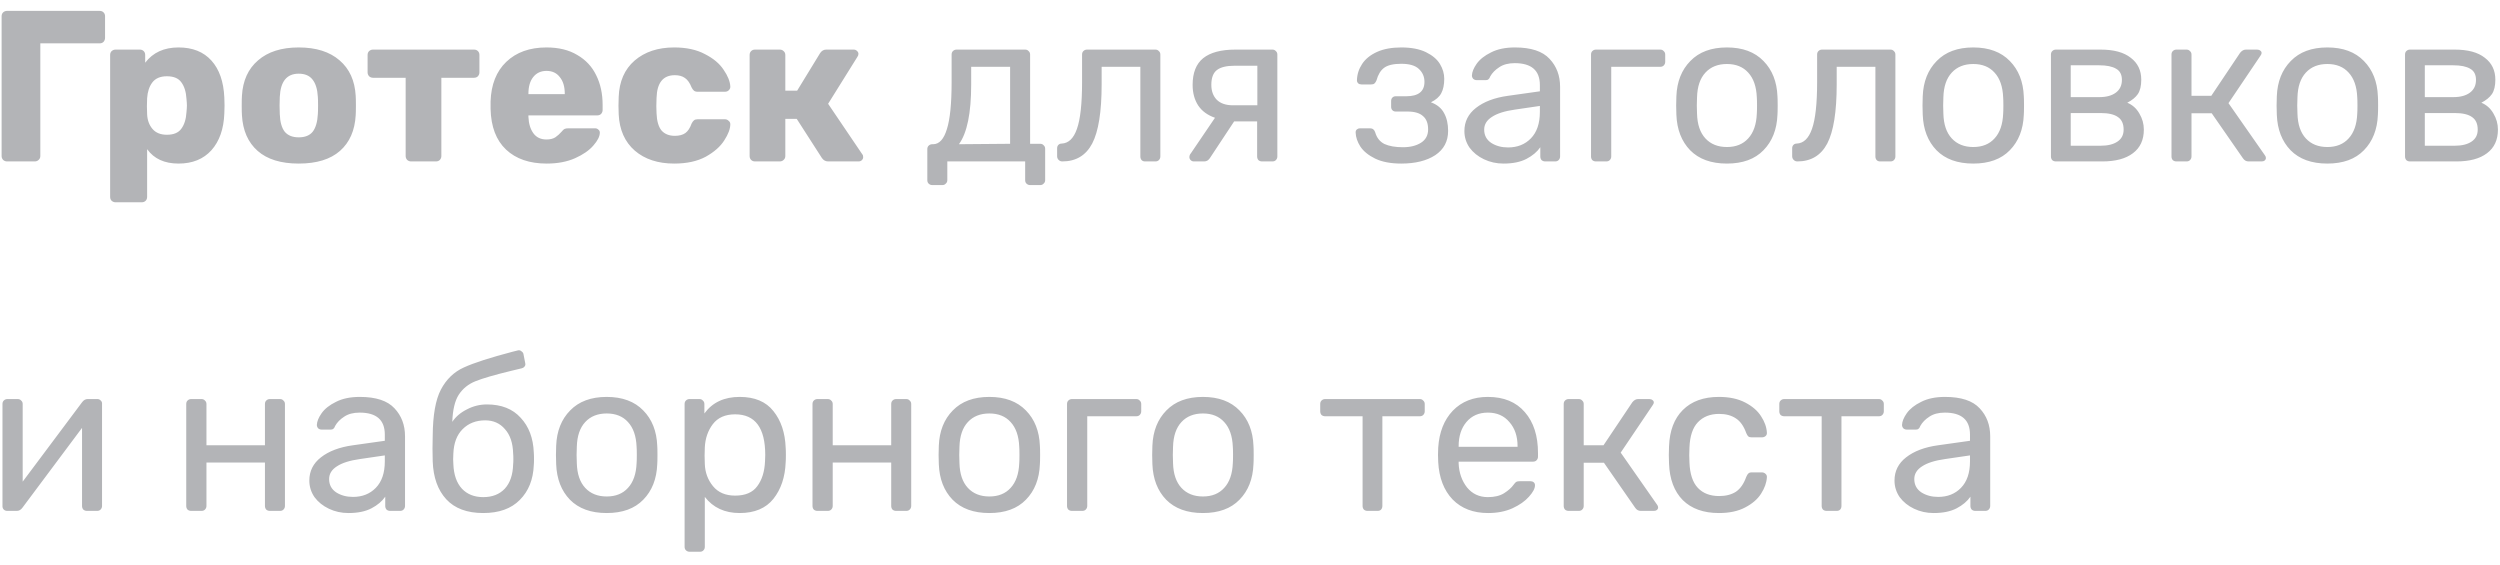 <?xml version="1.0" encoding="UTF-8"?> <svg xmlns="http://www.w3.org/2000/svg" width="186" height="42" viewBox="0 0 186 42" fill="none"> <path d="M0.52 12.01C0.413 12.01 0.317 11.972 0.232 11.898C0.157 11.812 0.12 11.716 0.12 11.61V1.21C0.12 1.092 0.157 0.996 0.232 0.922C0.317 0.847 0.413 0.81 0.52 0.81H7.416C7.533 0.81 7.629 0.847 7.704 0.922C7.779 0.996 7.816 1.092 7.816 1.21V2.81C7.816 2.927 7.779 3.028 7.704 3.114C7.629 3.188 7.533 3.226 7.416 3.226H3V11.61C3 11.727 2.957 11.823 2.872 11.898C2.797 11.972 2.701 12.01 2.584 12.01H0.52ZM8.594 15.05C8.487 15.05 8.391 15.012 8.306 14.938C8.231 14.863 8.194 14.767 8.194 14.65V4.09C8.194 3.972 8.231 3.876 8.306 3.802C8.391 3.727 8.487 3.69 8.594 3.69H10.402C10.519 3.69 10.615 3.727 10.69 3.802C10.765 3.876 10.802 3.972 10.802 4.09V4.666C11.378 3.908 12.205 3.53 13.282 3.53C14.327 3.53 15.143 3.855 15.73 4.506C16.317 5.156 16.637 6.074 16.69 7.258C16.701 7.396 16.706 7.594 16.706 7.85C16.706 8.106 16.701 8.303 16.69 8.442C16.647 9.594 16.327 10.506 15.73 11.178C15.133 11.839 14.317 12.17 13.282 12.17C12.237 12.17 11.458 11.812 10.946 11.098V14.65C10.946 14.767 10.909 14.863 10.834 14.938C10.759 15.012 10.663 15.05 10.546 15.05H8.594ZM12.418 10.026C12.919 10.026 13.277 9.876 13.49 9.578C13.714 9.279 13.842 8.868 13.874 8.346C13.895 8.132 13.906 7.967 13.906 7.85C13.906 7.732 13.895 7.567 13.874 7.354C13.842 6.831 13.714 6.42 13.49 6.122C13.277 5.823 12.919 5.674 12.418 5.674C11.927 5.674 11.565 5.828 11.33 6.138C11.106 6.436 10.978 6.826 10.946 7.306L10.93 7.898L10.946 8.506C10.967 8.943 11.101 9.306 11.346 9.594C11.591 9.882 11.949 10.026 12.418 10.026ZM22.224 12.17C20.901 12.17 19.882 11.855 19.168 11.226C18.453 10.596 18.064 9.711 18 8.57C17.989 8.431 17.984 8.191 17.984 7.85C17.984 7.508 17.989 7.268 18 7.13C18.064 5.999 18.464 5.119 19.2 4.49C19.936 3.85 20.944 3.53 22.224 3.53C23.514 3.53 24.528 3.85 25.264 4.49C26 5.119 26.4 5.999 26.464 7.13C26.474 7.268 26.48 7.508 26.48 7.85C26.48 8.191 26.474 8.431 26.464 8.57C26.4 9.711 26.01 10.596 25.296 11.226C24.581 11.855 23.557 12.17 22.224 12.17ZM22.224 10.218C22.693 10.218 23.04 10.079 23.264 9.802C23.488 9.514 23.616 9.076 23.648 8.49C23.658 8.383 23.664 8.17 23.664 7.85C23.664 7.53 23.658 7.316 23.648 7.21C23.616 6.634 23.482 6.202 23.248 5.914C23.024 5.626 22.682 5.482 22.224 5.482C21.338 5.482 20.869 6.058 20.816 7.21L20.8 7.85L20.816 8.49C20.837 9.076 20.96 9.514 21.184 9.802C21.418 10.079 21.765 10.218 22.224 10.218ZM30.581 12.01C30.474 12.01 30.378 11.972 30.293 11.898C30.218 11.812 30.181 11.716 30.181 11.61V5.786H27.749C27.642 5.786 27.546 5.748 27.461 5.674C27.386 5.588 27.349 5.492 27.349 5.386V4.09C27.349 3.972 27.386 3.876 27.461 3.802C27.546 3.727 27.642 3.69 27.749 3.69H35.269C35.386 3.69 35.482 3.727 35.557 3.802C35.632 3.876 35.669 3.972 35.669 4.09V5.386C35.669 5.492 35.632 5.588 35.557 5.674C35.482 5.748 35.386 5.786 35.269 5.786H32.837V11.61C32.837 11.716 32.8 11.812 32.725 11.898C32.65 11.972 32.554 12.01 32.437 12.01H30.581ZM40.675 12.17C39.395 12.17 38.387 11.823 37.651 11.13C36.915 10.436 36.531 9.428 36.499 8.106V7.546C36.541 6.287 36.931 5.306 37.667 4.602C38.413 3.887 39.411 3.53 40.659 3.53C41.565 3.53 42.328 3.716 42.947 4.09C43.576 4.452 44.045 4.954 44.355 5.594C44.675 6.234 44.835 6.97 44.835 7.802V8.186C44.835 8.292 44.797 8.388 44.723 8.474C44.648 8.548 44.552 8.586 44.435 8.586H39.315V8.698C39.336 9.199 39.459 9.604 39.683 9.914C39.907 10.223 40.232 10.378 40.659 10.378C40.925 10.378 41.144 10.324 41.315 10.218C41.485 10.1 41.64 9.962 41.779 9.802C41.875 9.684 41.949 9.615 42.003 9.594C42.067 9.562 42.163 9.546 42.291 9.546H44.275C44.371 9.546 44.451 9.578 44.515 9.642C44.589 9.695 44.627 9.77 44.627 9.866C44.627 10.143 44.467 10.463 44.147 10.826C43.837 11.188 43.384 11.503 42.787 11.77C42.189 12.036 41.485 12.17 40.675 12.17ZM42.019 7.002V6.97C42.019 6.447 41.896 6.036 41.651 5.738C41.416 5.428 41.085 5.274 40.659 5.274C40.243 5.274 39.912 5.428 39.667 5.738C39.432 6.036 39.315 6.447 39.315 6.97V7.002H42.019ZM50.159 12.17C48.953 12.17 47.977 11.85 47.231 11.21C46.484 10.559 46.084 9.658 46.031 8.506L46.015 7.866L46.031 7.21C46.073 6.058 46.468 5.156 47.215 4.506C47.972 3.855 48.953 3.53 50.159 3.53C51.065 3.53 51.828 3.695 52.447 4.026C53.076 4.346 53.54 4.735 53.839 5.194C54.148 5.642 54.313 6.052 54.335 6.426C54.345 6.532 54.308 6.628 54.223 6.714C54.148 6.788 54.052 6.826 53.935 6.826H51.903C51.785 6.826 51.695 6.799 51.631 6.746C51.567 6.692 51.508 6.612 51.455 6.506C51.327 6.175 51.161 5.94 50.959 5.802C50.767 5.663 50.516 5.594 50.207 5.594C49.332 5.594 48.879 6.159 48.847 7.29L48.831 7.898L48.847 8.426C48.868 9.002 48.991 9.428 49.215 9.706C49.449 9.972 49.78 10.106 50.207 10.106C50.537 10.106 50.799 10.036 50.991 9.898C51.183 9.759 51.337 9.524 51.455 9.194C51.508 9.087 51.567 9.007 51.631 8.954C51.695 8.9 51.785 8.874 51.903 8.874H53.935C54.041 8.874 54.132 8.911 54.207 8.986C54.292 9.05 54.335 9.135 54.335 9.242C54.335 9.583 54.185 9.983 53.887 10.442C53.599 10.9 53.14 11.306 52.511 11.658C51.881 11.999 51.097 12.17 50.159 12.17ZM64.156 11.482C64.199 11.524 64.22 11.594 64.22 11.69C64.22 11.775 64.188 11.85 64.124 11.914C64.06 11.978 63.975 12.01 63.868 12.01H61.612C61.42 12.01 61.266 11.924 61.148 11.754L59.276 8.842H58.428V11.61C58.428 11.727 58.386 11.823 58.3 11.898C58.225 11.972 58.13 12.01 58.012 12.01H56.172C56.055 12.01 55.959 11.972 55.884 11.898C55.809 11.823 55.772 11.727 55.772 11.61V4.09C55.772 3.972 55.809 3.876 55.884 3.802C55.959 3.727 56.055 3.69 56.172 3.69H58.012C58.13 3.69 58.225 3.727 58.3 3.802C58.386 3.876 58.428 3.972 58.428 4.09V6.746H59.308L61.02 3.946C61.138 3.775 61.287 3.69 61.468 3.69H63.516C63.612 3.69 63.692 3.722 63.756 3.786C63.831 3.85 63.868 3.924 63.868 4.01C63.868 4.084 63.842 4.159 63.788 4.234L61.612 7.722L64.156 11.482ZM69.36 13.77C69.254 13.77 69.163 13.732 69.088 13.658C69.024 13.594 68.992 13.508 68.992 13.402V11.098C68.992 10.991 69.024 10.906 69.088 10.842C69.163 10.767 69.254 10.73 69.36 10.73H69.44C69.888 10.719 70.224 10.346 70.448 9.61C70.683 8.874 70.8 7.706 70.8 6.106V4.058C70.8 3.951 70.832 3.866 70.896 3.802C70.971 3.727 71.062 3.69 71.168 3.69H76.272C76.379 3.69 76.464 3.727 76.528 3.802C76.603 3.866 76.64 3.951 76.64 4.058V10.698H77.392C77.499 10.698 77.584 10.735 77.648 10.81C77.723 10.874 77.76 10.959 77.76 11.066V13.402C77.76 13.508 77.723 13.594 77.648 13.658C77.584 13.732 77.499 13.77 77.392 13.77H76.64C76.534 13.77 76.443 13.732 76.368 13.658C76.304 13.594 76.272 13.508 76.272 13.402V12.01H70.48V13.402C70.48 13.508 70.443 13.594 70.368 13.658C70.304 13.732 70.219 13.77 70.112 13.77H69.36ZM75.152 10.698V4.97H72.256V6.282C72.256 8.415 71.952 9.898 71.344 10.73L75.152 10.698ZM79.034 12.01C78.927 12.01 78.837 11.972 78.762 11.898C78.687 11.823 78.65 11.732 78.65 11.626V11.034C78.65 10.927 78.682 10.842 78.746 10.778C78.81 10.714 78.89 10.682 78.986 10.682C79.498 10.66 79.877 10.298 80.122 9.594C80.378 8.879 80.506 7.716 80.506 6.106V4.058C80.506 3.951 80.538 3.866 80.602 3.802C80.677 3.727 80.767 3.69 80.874 3.69H85.962C86.069 3.69 86.154 3.727 86.218 3.802C86.293 3.866 86.33 3.951 86.33 4.058V11.642C86.33 11.748 86.293 11.839 86.218 11.914C86.154 11.978 86.069 12.01 85.962 12.01H85.194C85.087 12.01 85.002 11.978 84.938 11.914C84.874 11.839 84.842 11.748 84.842 11.642V4.97H81.962V6.282C81.962 8.319 81.727 9.786 81.258 10.682C80.789 11.567 80.047 12.01 79.034 12.01ZM94.667 3.69C94.774 3.69 94.859 3.727 94.923 3.802C94.998 3.866 95.035 3.951 95.035 4.058V11.642C95.035 11.748 94.998 11.839 94.923 11.914C94.859 11.978 94.774 12.01 94.667 12.01H93.899C93.793 12.01 93.702 11.978 93.627 11.914C93.563 11.839 93.531 11.748 93.531 11.642V9.034H91.819L90.011 11.77C89.969 11.834 89.91 11.892 89.835 11.946C89.761 11.988 89.681 12.01 89.595 12.01H88.827C88.731 12.01 88.651 11.978 88.587 11.914C88.523 11.85 88.491 11.775 88.491 11.69C88.491 11.583 88.529 11.487 88.603 11.402L90.395 8.762C89.841 8.57 89.425 8.266 89.147 7.85C88.87 7.423 88.731 6.911 88.731 6.314C88.731 5.418 88.993 4.756 89.515 4.33C90.049 3.903 90.849 3.69 91.915 3.69H94.667ZM93.547 4.89H91.867C91.259 4.89 90.817 4.996 90.539 5.21C90.262 5.423 90.123 5.791 90.123 6.314C90.123 6.772 90.257 7.14 90.523 7.418C90.801 7.695 91.206 7.834 91.739 7.834H93.547V4.89ZM104.252 12.17C103.473 12.17 102.828 12.047 102.316 11.802C101.815 11.556 101.447 11.258 101.212 10.906C100.988 10.554 100.871 10.207 100.86 9.866V9.834C100.86 9.748 100.892 9.679 100.956 9.626C101.02 9.572 101.095 9.546 101.18 9.546H101.932C102.124 9.546 102.252 9.647 102.316 9.85C102.433 10.255 102.663 10.543 103.004 10.714C103.356 10.874 103.815 10.954 104.38 10.954C104.924 10.954 105.372 10.842 105.724 10.618C106.076 10.394 106.252 10.063 106.252 9.626C106.252 9.178 106.124 8.847 105.868 8.634C105.623 8.41 105.239 8.298 104.716 8.298H103.836C103.74 8.298 103.66 8.266 103.596 8.202C103.532 8.138 103.5 8.052 103.5 7.946V7.514C103.5 7.407 103.532 7.322 103.596 7.258C103.66 7.194 103.74 7.162 103.836 7.162H104.62C105.527 7.162 105.98 6.804 105.98 6.09C105.98 5.706 105.841 5.386 105.564 5.13C105.297 4.874 104.86 4.746 104.252 4.746C103.665 4.746 103.239 4.847 102.972 5.05C102.716 5.242 102.529 5.551 102.412 5.978C102.369 6.084 102.316 6.164 102.252 6.218C102.199 6.26 102.119 6.282 102.012 6.282H101.292C101.196 6.282 101.116 6.255 101.052 6.202C100.988 6.138 100.956 6.063 100.956 5.978C100.967 5.54 101.095 5.135 101.34 4.762C101.585 4.388 101.953 4.09 102.444 3.866C102.935 3.642 103.537 3.53 104.252 3.53C104.999 3.53 105.612 3.647 106.092 3.882C106.572 4.116 106.919 4.41 107.132 4.762C107.345 5.114 107.452 5.482 107.452 5.866C107.452 6.303 107.377 6.66 107.228 6.938C107.089 7.204 106.833 7.428 106.46 7.61C106.919 7.78 107.244 8.047 107.436 8.41C107.639 8.772 107.74 9.215 107.74 9.738C107.74 10.516 107.42 11.119 106.78 11.546C106.14 11.962 105.297 12.17 104.252 12.17ZM111.863 12.17C111.341 12.17 110.855 12.063 110.407 11.85C109.959 11.636 109.602 11.348 109.335 10.986C109.079 10.612 108.951 10.202 108.951 9.754C108.951 9.05 109.239 8.474 109.815 8.026C110.402 7.567 111.191 7.268 112.183 7.13L114.567 6.794V6.33C114.567 5.242 113.943 4.698 112.695 4.698C112.226 4.698 111.842 4.799 111.543 5.002C111.245 5.194 111.021 5.423 110.871 5.69C110.839 5.786 110.797 5.855 110.743 5.898C110.701 5.94 110.637 5.962 110.551 5.962H109.863C109.767 5.962 109.682 5.93 109.607 5.866C109.543 5.791 109.511 5.706 109.511 5.61C109.522 5.354 109.639 5.066 109.863 4.746C110.098 4.415 110.455 4.132 110.935 3.898C111.415 3.652 112.007 3.53 112.711 3.53C113.906 3.53 114.765 3.812 115.287 4.378C115.81 4.932 116.071 5.626 116.071 6.458V11.642C116.071 11.748 116.034 11.839 115.959 11.914C115.895 11.978 115.81 12.01 115.703 12.01H114.967C114.861 12.01 114.77 11.978 114.695 11.914C114.631 11.839 114.599 11.748 114.599 11.642V10.954C114.365 11.295 114.023 11.583 113.575 11.818C113.127 12.052 112.557 12.17 111.863 12.17ZM112.199 10.97C112.893 10.97 113.458 10.746 113.895 10.298C114.343 9.839 114.567 9.183 114.567 8.33V7.882L112.711 8.154C111.954 8.26 111.383 8.442 110.999 8.698C110.615 8.943 110.423 9.258 110.423 9.642C110.423 10.068 110.599 10.399 110.951 10.634C111.303 10.858 111.719 10.97 112.199 10.97ZM118.74 12.01C118.633 12.01 118.542 11.978 118.468 11.914C118.404 11.839 118.372 11.748 118.372 11.642V4.058C118.372 3.951 118.404 3.866 118.468 3.802C118.542 3.727 118.633 3.69 118.74 3.69H123.524C123.63 3.69 123.716 3.727 123.78 3.802C123.854 3.866 123.892 3.951 123.892 4.058V4.602C123.892 4.708 123.854 4.799 123.78 4.874C123.716 4.938 123.63 4.97 123.524 4.97H119.876V11.642C119.876 11.748 119.838 11.839 119.764 11.914C119.7 11.978 119.614 12.01 119.508 12.01H118.74ZM128.483 12.17C127.309 12.17 126.397 11.839 125.747 11.178C125.107 10.516 124.765 9.636 124.723 8.538L124.707 7.85L124.723 7.162C124.765 6.074 125.112 5.199 125.763 4.538C126.413 3.866 127.32 3.53 128.483 3.53C129.645 3.53 130.552 3.866 131.203 4.538C131.853 5.199 132.2 6.074 132.243 7.162C132.253 7.279 132.259 7.508 132.259 7.85C132.259 8.191 132.253 8.42 132.243 8.538C132.2 9.636 131.853 10.516 131.203 11.178C130.563 11.839 129.656 12.17 128.483 12.17ZM128.483 10.938C129.155 10.938 129.683 10.724 130.067 10.298C130.461 9.871 130.675 9.258 130.707 8.458C130.717 8.351 130.723 8.148 130.723 7.85C130.723 7.551 130.717 7.348 130.707 7.242C130.675 6.442 130.461 5.828 130.067 5.402C129.683 4.975 129.155 4.762 128.483 4.762C127.811 4.762 127.277 4.975 126.883 5.402C126.488 5.828 126.28 6.442 126.259 7.242L126.243 7.85L126.259 8.458C126.28 9.258 126.488 9.871 126.883 10.298C127.277 10.724 127.811 10.938 128.483 10.938ZM133.722 12.01C133.615 12.01 133.524 11.972 133.45 11.898C133.375 11.823 133.338 11.732 133.338 11.626V11.034C133.338 10.927 133.37 10.842 133.434 10.778C133.498 10.714 133.578 10.682 133.674 10.682C134.186 10.66 134.564 10.298 134.81 9.594C135.066 8.879 135.194 7.716 135.194 6.106V4.058C135.194 3.951 135.226 3.866 135.289 3.802C135.364 3.727 135.455 3.69 135.562 3.69H140.65C140.756 3.69 140.842 3.727 140.906 3.802C140.98 3.866 141.017 3.951 141.017 4.058V11.642C141.017 11.748 140.98 11.839 140.906 11.914C140.842 11.978 140.756 12.01 140.65 12.01H139.882C139.775 12.01 139.69 11.978 139.626 11.914C139.562 11.839 139.53 11.748 139.53 11.642V4.97H136.65V6.282C136.65 8.319 136.415 9.786 135.946 10.682C135.476 11.567 134.735 12.01 133.722 12.01ZM146.811 12.17C145.637 12.17 144.725 11.839 144.075 11.178C143.435 10.516 143.093 9.636 143.051 8.538L143.035 7.85L143.051 7.162C143.093 6.074 143.44 5.199 144.091 4.538C144.741 3.866 145.648 3.53 146.811 3.53C147.973 3.53 148.88 3.866 149.531 4.538C150.181 5.199 150.528 6.074 150.571 7.162C150.581 7.279 150.587 7.508 150.587 7.85C150.587 8.191 150.581 8.42 150.571 8.538C150.528 9.636 150.181 10.516 149.531 11.178C148.891 11.839 147.984 12.17 146.811 12.17ZM146.811 10.938C147.483 10.938 148.011 10.724 148.395 10.298C148.789 9.871 149.003 9.258 149.035 8.458C149.045 8.351 149.051 8.148 149.051 7.85C149.051 7.551 149.045 7.348 149.035 7.242C149.003 6.442 148.789 5.828 148.395 5.402C148.011 4.975 147.483 4.762 146.811 4.762C146.139 4.762 145.605 4.975 145.211 5.402C144.816 5.828 144.608 6.442 144.587 7.242L144.571 7.85L144.587 8.458C144.608 9.258 144.816 9.871 145.211 10.298C145.605 10.724 146.139 10.938 146.811 10.938ZM152.958 12.01C152.852 12.01 152.761 11.978 152.686 11.914C152.622 11.839 152.59 11.748 152.59 11.642V4.058C152.59 3.951 152.622 3.866 152.686 3.802C152.761 3.727 152.852 3.69 152.958 3.69H156.286C157.268 3.69 158.014 3.892 158.526 4.298C159.049 4.692 159.31 5.236 159.31 5.93C159.31 6.388 159.225 6.746 159.054 7.002C158.884 7.247 158.622 7.46 158.27 7.642C158.654 7.802 158.953 8.068 159.166 8.442C159.39 8.815 159.502 9.215 159.502 9.642C159.502 10.41 159.23 10.996 158.686 11.402C158.153 11.807 157.396 12.01 156.414 12.01H152.958ZM156.19 7.226C156.713 7.226 157.124 7.114 157.422 6.89C157.721 6.666 157.87 6.351 157.87 5.946C157.87 5.551 157.726 5.274 157.438 5.114C157.15 4.943 156.734 4.858 156.19 4.858H154.062V7.226H156.19ZM156.286 10.842C156.82 10.842 157.236 10.74 157.534 10.538C157.844 10.335 157.998 10.036 157.998 9.642C157.998 9.215 157.86 8.906 157.582 8.714C157.305 8.511 156.873 8.41 156.286 8.41H154.062V10.842H156.286ZM168.503 11.546C168.556 11.61 168.583 11.679 168.583 11.754C168.583 11.828 168.551 11.892 168.487 11.946C168.434 11.988 168.359 12.01 168.263 12.01H167.287C167.116 12.01 166.978 11.93 166.871 11.77L164.551 8.426H163.047V11.642C163.047 11.748 163.01 11.839 162.935 11.914C162.871 11.978 162.786 12.01 162.679 12.01H161.927C161.82 12.01 161.73 11.978 161.655 11.914C161.591 11.839 161.559 11.748 161.559 11.642V4.058C161.559 3.951 161.591 3.866 161.655 3.802C161.73 3.727 161.82 3.69 161.927 3.69H162.679C162.786 3.69 162.871 3.727 162.935 3.802C163.01 3.866 163.047 3.951 163.047 4.058V7.13H164.519L166.663 3.93C166.791 3.77 166.935 3.69 167.095 3.69H167.927C168.023 3.69 168.103 3.716 168.167 3.77C168.231 3.812 168.263 3.871 168.263 3.946C168.263 3.999 168.236 4.063 168.183 4.138L165.799 7.674L168.503 11.546ZM173.155 12.17C171.981 12.17 171.069 11.839 170.419 11.178C169.779 10.516 169.437 9.636 169.395 8.538L169.379 7.85L169.395 7.162C169.437 6.074 169.784 5.199 170.435 4.538C171.085 3.866 171.992 3.53 173.155 3.53C174.317 3.53 175.224 3.866 175.875 4.538C176.525 5.199 176.872 6.074 176.915 7.162C176.925 7.279 176.931 7.508 176.931 7.85C176.931 8.191 176.925 8.42 176.915 8.538C176.872 9.636 176.525 10.516 175.875 11.178C175.235 11.839 174.328 12.17 173.155 12.17ZM173.155 10.938C173.827 10.938 174.355 10.724 174.739 10.298C175.133 9.871 175.347 9.258 175.379 8.458C175.389 8.351 175.395 8.148 175.395 7.85C175.395 7.551 175.389 7.348 175.379 7.242C175.347 6.442 175.133 5.828 174.739 5.402C174.355 4.975 173.827 4.762 173.155 4.762C172.483 4.762 171.949 4.975 171.555 5.402C171.16 5.828 170.952 6.442 170.931 7.242L170.914 7.85L170.931 8.458C170.952 9.258 171.16 9.871 171.555 10.298C171.949 10.724 172.483 10.938 173.155 10.938ZM179.302 12.01C179.195 12.01 179.105 11.978 179.03 11.914C178.966 11.839 178.934 11.748 178.934 11.642V4.058C178.934 3.951 178.966 3.866 179.03 3.802C179.105 3.727 179.195 3.69 179.302 3.69H182.63C183.611 3.69 184.358 3.892 184.87 4.298C185.393 4.692 185.654 5.236 185.654 5.93C185.654 6.388 185.569 6.746 185.398 7.002C185.227 7.247 184.966 7.46 184.614 7.642C184.998 7.802 185.297 8.068 185.51 8.442C185.734 8.815 185.846 9.215 185.846 9.642C185.846 10.41 185.574 10.996 185.03 11.402C184.497 11.807 183.739 12.01 182.758 12.01H179.302ZM182.534 7.226C183.057 7.226 183.467 7.114 183.766 6.89C184.065 6.666 184.214 6.351 184.214 5.946C184.214 5.551 184.07 5.274 183.782 5.114C183.494 4.943 183.078 4.858 182.534 4.858H180.406V7.226H182.534ZM182.63 10.842C183.163 10.842 183.579 10.74 183.878 10.538C184.187 10.335 184.342 10.036 184.342 9.642C184.342 9.215 184.203 8.906 183.926 8.714C183.649 8.511 183.217 8.41 182.63 8.41H180.406V10.842H182.63ZM7.256 29.69C7.341 29.69 7.416 29.722 7.48 29.786C7.555 29.85 7.592 29.924 7.592 30.01V37.642C7.592 37.748 7.555 37.839 7.48 37.914C7.416 37.978 7.331 38.01 7.224 38.01H6.472C6.365 38.01 6.275 37.978 6.2 37.914C6.136 37.839 6.104 37.748 6.104 37.642V31.834L1.672 37.77C1.555 37.93 1.416 38.01 1.256 38.01H0.536C0.44 38.01 0.355 37.978 0.28 37.914C0.216 37.839 0.184 37.759 0.184 37.674V30.058C0.184 29.951 0.216 29.866 0.28 29.802C0.355 29.727 0.445 29.69 0.552 29.69H1.32C1.427 29.69 1.512 29.727 1.576 29.802C1.651 29.866 1.688 29.951 1.688 30.058V35.834L6.104 29.93C6.221 29.77 6.36 29.69 6.52 29.69H7.256ZM14.224 38.01C14.117 38.01 14.027 37.978 13.952 37.914C13.888 37.839 13.856 37.748 13.856 37.642V30.058C13.856 29.951 13.888 29.866 13.952 29.802C14.027 29.727 14.117 29.69 14.224 29.69H14.992C15.098 29.69 15.184 29.727 15.248 29.802C15.322 29.866 15.36 29.951 15.36 30.058V33.13H19.712V30.058C19.712 29.951 19.744 29.866 19.808 29.802C19.883 29.727 19.973 29.69 20.08 29.69H20.832C20.939 29.69 21.024 29.727 21.088 29.802C21.163 29.866 21.2 29.951 21.2 30.058V37.642C21.2 37.748 21.163 37.839 21.088 37.914C21.024 37.978 20.939 38.01 20.832 38.01H20.08C19.973 38.01 19.883 37.978 19.808 37.914C19.744 37.839 19.712 37.748 19.712 37.642V34.41H15.36V37.642C15.36 37.748 15.322 37.839 15.248 37.914C15.184 37.978 15.098 38.01 14.992 38.01H14.224ZM25.926 38.17C25.403 38.17 24.918 38.063 24.47 37.85C24.022 37.636 23.665 37.348 23.398 36.986C23.142 36.612 23.014 36.202 23.014 35.754C23.014 35.05 23.302 34.474 23.878 34.026C24.465 33.567 25.254 33.268 26.246 33.13L28.63 32.794V32.33C28.63 31.242 28.006 30.698 26.758 30.698C26.288 30.698 25.904 30.799 25.606 31.002C25.307 31.194 25.083 31.423 24.934 31.69C24.902 31.786 24.859 31.855 24.806 31.898C24.763 31.94 24.699 31.962 24.614 31.962H23.926C23.83 31.962 23.744 31.93 23.67 31.866C23.606 31.791 23.574 31.706 23.574 31.61C23.584 31.354 23.702 31.066 23.926 30.746C24.16 30.415 24.518 30.132 24.998 29.898C25.478 29.652 26.07 29.53 26.774 29.53C27.968 29.53 28.827 29.812 29.35 30.378C29.872 30.932 30.134 31.626 30.134 32.458V37.642C30.134 37.748 30.096 37.839 30.022 37.914C29.958 37.978 29.872 38.01 29.766 38.01H29.03C28.923 38.01 28.832 37.978 28.758 37.914C28.694 37.839 28.662 37.748 28.662 37.642V36.954C28.427 37.295 28.086 37.583 27.638 37.818C27.19 38.052 26.619 38.17 25.926 38.17ZM26.262 36.97C26.955 36.97 27.52 36.746 27.958 36.298C28.406 35.839 28.63 35.183 28.63 34.33V33.882L26.774 34.154C26.017 34.26 25.446 34.442 25.062 34.698C24.678 34.943 24.486 35.258 24.486 35.642C24.486 36.068 24.662 36.399 25.014 36.634C25.366 36.858 25.782 36.97 26.262 36.97ZM39.714 33.658C39.725 33.764 39.73 33.935 39.73 34.17C39.73 34.372 39.725 34.516 39.714 34.602C39.671 35.679 39.325 36.543 38.674 37.194C38.034 37.844 37.127 38.17 35.954 38.17C34.749 38.17 33.831 37.828 33.202 37.146C32.573 36.463 32.237 35.524 32.194 34.33L32.178 33.37L32.194 32.41C32.205 30.884 32.407 29.743 32.802 28.986C33.207 28.218 33.778 27.668 34.514 27.338C35.261 26.996 36.466 26.607 38.13 26.17L38.514 26.074L38.594 26.058C38.679 26.058 38.754 26.09 38.818 26.154C38.893 26.207 38.935 26.271 38.946 26.346L39.074 27.002L39.09 27.098C39.09 27.172 39.063 27.236 39.01 27.29C38.967 27.343 38.903 27.38 38.818 27.402L38.018 27.594C36.791 27.892 35.911 28.148 35.378 28.362C34.845 28.575 34.429 28.911 34.13 29.37C33.842 29.818 33.682 30.49 33.65 31.386C33.906 31.002 34.269 30.692 34.738 30.458C35.207 30.212 35.703 30.09 36.226 30.09C37.303 30.09 38.141 30.42 38.738 31.082C39.346 31.732 39.671 32.591 39.714 33.658ZM38.178 34.538C38.189 34.463 38.194 34.34 38.194 34.17C38.194 33.978 38.189 33.834 38.178 33.738C38.157 32.959 37.954 32.356 37.57 31.93C37.197 31.492 36.706 31.274 36.098 31.274C35.415 31.274 34.855 31.492 34.418 31.93C33.991 32.356 33.762 32.959 33.73 33.738L33.714 34.17L33.73 34.538C33.762 35.327 33.975 35.935 34.37 36.362C34.765 36.778 35.293 36.986 35.954 36.986C36.626 36.986 37.159 36.778 37.554 36.362C37.949 35.935 38.157 35.327 38.178 34.538ZM45.139 38.17C43.965 38.17 43.053 37.839 42.403 37.178C41.763 36.516 41.422 35.636 41.379 34.538L41.363 33.85L41.379 33.162C41.422 32.074 41.768 31.199 42.419 30.538C43.069 29.866 43.976 29.53 45.139 29.53C46.301 29.53 47.208 29.866 47.859 30.538C48.51 31.199 48.856 32.074 48.899 33.162C48.91 33.279 48.915 33.508 48.915 33.85C48.915 34.191 48.91 34.42 48.899 34.538C48.856 35.636 48.51 36.516 47.859 37.178C47.219 37.839 46.312 38.17 45.139 38.17ZM45.139 36.938C45.811 36.938 46.339 36.724 46.723 36.298C47.117 35.871 47.331 35.258 47.363 34.458C47.373 34.351 47.379 34.148 47.379 33.85C47.379 33.551 47.373 33.348 47.363 33.242C47.331 32.442 47.117 31.828 46.723 31.402C46.339 30.975 45.811 30.762 45.139 30.762C44.467 30.762 43.934 30.975 43.539 31.402C43.144 31.828 42.936 32.442 42.915 33.242L42.899 33.85L42.915 34.458C42.936 35.258 43.144 35.871 43.539 36.298C43.934 36.724 44.467 36.938 45.139 36.938ZM51.302 41.05C51.196 41.05 51.105 41.012 51.03 40.938C50.966 40.874 50.934 40.788 50.934 40.682V30.058C50.934 29.951 50.966 29.866 51.03 29.802C51.105 29.727 51.196 29.69 51.302 29.69H52.038C52.145 29.69 52.23 29.727 52.294 29.802C52.369 29.866 52.406 29.951 52.406 30.058V30.762C53.004 29.94 53.878 29.53 55.03 29.53C56.15 29.53 56.988 29.882 57.542 30.586C58.108 31.29 58.412 32.196 58.454 33.306C58.465 33.423 58.47 33.604 58.47 33.85C58.47 34.095 58.465 34.276 58.454 34.394C58.412 35.492 58.108 36.399 57.542 37.114C56.977 37.818 56.14 38.17 55.03 38.17C53.921 38.17 53.057 37.77 52.438 36.97V40.682C52.438 40.788 52.406 40.874 52.342 40.938C52.278 41.012 52.193 41.05 52.086 41.05H51.302ZM54.694 36.874C55.452 36.874 56.001 36.639 56.342 36.17C56.694 35.7 56.886 35.082 56.918 34.314C56.929 34.207 56.934 34.052 56.934 33.85C56.934 31.834 56.188 30.826 54.694 30.826C53.958 30.826 53.404 31.071 53.03 31.562C52.668 32.042 52.47 32.618 52.438 33.29L52.422 33.898L52.438 34.522C52.46 35.151 52.662 35.7 53.046 36.17C53.43 36.639 53.98 36.874 54.694 36.874ZM60.818 38.01C60.711 38.01 60.62 37.978 60.546 37.914C60.482 37.839 60.45 37.748 60.45 37.642V30.058C60.45 29.951 60.482 29.866 60.546 29.802C60.62 29.727 60.711 29.69 60.818 29.69H61.586C61.692 29.69 61.778 29.727 61.842 29.802C61.916 29.866 61.954 29.951 61.954 30.058V33.13H66.306V30.058C66.306 29.951 66.338 29.866 66.402 29.802C66.476 29.727 66.567 29.69 66.674 29.69H67.426C67.532 29.69 67.618 29.727 67.682 29.802C67.756 29.866 67.794 29.951 67.794 30.058V37.642C67.794 37.748 67.756 37.839 67.682 37.914C67.618 37.978 67.532 38.01 67.426 38.01H66.674C66.567 38.01 66.476 37.978 66.402 37.914C66.338 37.839 66.306 37.748 66.306 37.642V34.41H61.954V37.642C61.954 37.748 61.916 37.839 61.842 37.914C61.778 37.978 61.692 38.01 61.586 38.01H60.818ZM73.608 38.17C72.434 38.17 71.522 37.839 70.872 37.178C70.232 36.516 69.89 35.636 69.848 34.538L69.832 33.85L69.848 33.162C69.89 32.074 70.237 31.199 70.888 30.538C71.538 29.866 72.445 29.53 73.608 29.53C74.77 29.53 75.677 29.866 76.328 30.538C76.978 31.199 77.325 32.074 77.368 33.162C77.378 33.279 77.384 33.508 77.384 33.85C77.384 34.191 77.378 34.42 77.368 34.538C77.325 35.636 76.978 36.516 76.328 37.178C75.688 37.839 74.781 38.17 73.608 38.17ZM73.608 36.938C74.28 36.938 74.808 36.724 75.192 36.298C75.586 35.871 75.8 35.258 75.832 34.458C75.842 34.351 75.848 34.148 75.848 33.85C75.848 33.551 75.842 33.348 75.832 33.242C75.8 32.442 75.586 31.828 75.192 31.402C74.808 30.975 74.28 30.762 73.608 30.762C72.936 30.762 72.402 30.975 72.008 31.402C71.613 31.828 71.405 32.442 71.384 33.242L71.368 33.85L71.384 34.458C71.405 35.258 71.613 35.871 72.008 36.298C72.402 36.724 72.936 36.938 73.608 36.938ZM79.755 38.01C79.648 38.01 79.558 37.978 79.483 37.914C79.419 37.839 79.387 37.748 79.387 37.642V30.058C79.387 29.951 79.419 29.866 79.483 29.802C79.558 29.727 79.648 29.69 79.755 29.69H84.539C84.646 29.69 84.731 29.727 84.795 29.802C84.87 29.866 84.907 29.951 84.907 30.058V30.602C84.907 30.708 84.87 30.799 84.795 30.874C84.731 30.938 84.646 30.97 84.539 30.97H80.891V37.642C80.891 37.748 80.854 37.839 80.779 37.914C80.715 37.978 80.63 38.01 80.523 38.01H79.755ZM89.498 38.17C88.325 38.17 87.413 37.839 86.762 37.178C86.122 36.516 85.781 35.636 85.738 34.538L85.722 33.85L85.738 33.162C85.781 32.074 86.128 31.199 86.778 30.538C87.429 29.866 88.336 29.53 89.498 29.53C90.661 29.53 91.568 29.866 92.218 30.538C92.869 31.199 93.216 32.074 93.258 33.162C93.269 33.279 93.274 33.508 93.274 33.85C93.274 34.191 93.269 34.42 93.258 34.538C93.216 35.636 92.869 36.516 92.218 37.178C91.578 37.839 90.672 38.17 89.498 38.17ZM89.498 36.938C90.17 36.938 90.698 36.724 91.082 36.298C91.477 35.871 91.69 35.258 91.722 34.458C91.733 34.351 91.738 34.148 91.738 33.85C91.738 33.551 91.733 33.348 91.722 33.242C91.69 32.442 91.477 31.828 91.082 31.402C90.698 30.975 90.17 30.762 89.498 30.762C88.826 30.762 88.293 30.975 87.898 31.402C87.504 31.828 87.296 32.442 87.274 33.242L87.258 33.85L87.274 34.458C87.296 35.258 87.504 35.871 87.898 36.298C88.293 36.724 88.826 36.938 89.498 36.938ZM101.744 38.01C101.637 38.01 101.546 37.978 101.472 37.914C101.408 37.839 101.376 37.748 101.376 37.642V30.97H98.592C98.485 30.97 98.394 30.938 98.32 30.874C98.256 30.799 98.224 30.708 98.224 30.602V30.058C98.224 29.951 98.256 29.866 98.32 29.802C98.394 29.727 98.485 29.69 98.592 29.69H105.632C105.738 29.69 105.824 29.727 105.888 29.802C105.962 29.866 106 29.951 106 30.058V30.602C106 30.708 105.962 30.799 105.888 30.874C105.824 30.938 105.738 30.97 105.632 30.97H102.848V37.642C102.848 37.748 102.816 37.839 102.752 37.914C102.688 37.978 102.602 38.01 102.496 38.01H101.744ZM110.715 38.17C109.616 38.17 108.736 37.834 108.075 37.162C107.424 36.479 107.067 35.551 107.003 34.378L106.987 33.834L107.003 33.306C107.078 32.154 107.44 31.236 108.091 30.554C108.752 29.871 109.622 29.53 110.699 29.53C111.883 29.53 112.8 29.908 113.451 30.666C114.102 31.412 114.427 32.426 114.427 33.706V33.978C114.427 34.084 114.39 34.175 114.315 34.25C114.251 34.314 114.166 34.346 114.059 34.346H108.523V34.49C108.555 35.183 108.763 35.775 109.147 36.266C109.542 36.746 110.059 36.986 110.699 36.986C111.19 36.986 111.59 36.89 111.899 36.698C112.219 36.495 112.454 36.287 112.603 36.074C112.699 35.946 112.768 35.871 112.811 35.85C112.864 35.818 112.955 35.802 113.083 35.802H113.867C113.963 35.802 114.043 35.828 114.107 35.882C114.171 35.935 114.203 36.01 114.203 36.106C114.203 36.34 114.054 36.623 113.755 36.954C113.467 37.284 113.056 37.572 112.523 37.818C112 38.052 111.398 38.17 110.715 38.17ZM112.907 33.242V33.194C112.907 32.458 112.704 31.86 112.299 31.402C111.904 30.932 111.371 30.698 110.699 30.698C110.027 30.698 109.494 30.932 109.099 31.402C108.715 31.86 108.523 32.458 108.523 33.194V33.242H112.907ZM123.284 37.546C123.338 37.61 123.364 37.679 123.364 37.754C123.364 37.828 123.332 37.892 123.268 37.946C123.215 37.988 123.14 38.01 123.044 38.01H122.068C121.898 38.01 121.759 37.93 121.652 37.77L119.332 34.426H117.828V37.642C117.828 37.748 117.791 37.839 117.716 37.914C117.652 37.978 117.567 38.01 117.46 38.01H116.708C116.602 38.01 116.511 37.978 116.436 37.914C116.372 37.839 116.34 37.748 116.34 37.642V30.058C116.34 29.951 116.372 29.866 116.436 29.802C116.511 29.727 116.602 29.69 116.708 29.69H117.46C117.567 29.69 117.652 29.727 117.716 29.802C117.791 29.866 117.828 29.951 117.828 30.058V33.13H119.3L121.444 29.93C121.572 29.77 121.716 29.69 121.876 29.69H122.708C122.804 29.69 122.884 29.716 122.948 29.77C123.012 29.812 123.044 29.871 123.044 29.946C123.044 29.999 123.018 30.063 122.964 30.138L120.58 33.674L123.284 37.546ZM127.888 38.17C126.746 38.17 125.85 37.85 125.2 37.21C124.56 36.559 124.218 35.652 124.176 34.49L124.16 33.85L124.176 33.21C124.218 32.047 124.56 31.146 125.2 30.506C125.85 29.855 126.746 29.53 127.888 29.53C128.656 29.53 129.306 29.668 129.84 29.946C130.373 30.223 130.768 30.564 131.024 30.97C131.29 31.375 131.434 31.78 131.456 32.186C131.466 32.292 131.434 32.378 131.36 32.442C131.285 32.506 131.194 32.538 131.088 32.538H130.32C130.213 32.538 130.133 32.516 130.08 32.474C130.026 32.431 129.973 32.346 129.92 32.218C129.738 31.706 129.482 31.343 129.152 31.13C128.821 30.906 128.405 30.794 127.904 30.794C127.242 30.794 126.714 31.002 126.32 31.418C125.936 31.823 125.728 32.447 125.696 33.29L125.68 33.866L125.696 34.41C125.728 35.263 125.936 35.892 126.32 36.298C126.704 36.703 127.232 36.906 127.904 36.906C128.405 36.906 128.821 36.799 129.152 36.586C129.482 36.362 129.738 35.994 129.92 35.482C129.973 35.354 130.026 35.268 130.08 35.226C130.133 35.172 130.213 35.146 130.32 35.146H131.088C131.194 35.146 131.285 35.183 131.36 35.258C131.434 35.322 131.466 35.407 131.456 35.514C131.434 35.908 131.29 36.314 131.024 36.73C130.768 37.135 130.373 37.476 129.84 37.754C129.317 38.031 128.666 38.17 127.888 38.17ZM135.9 38.01C135.793 38.01 135.703 37.978 135.628 37.914C135.564 37.839 135.532 37.748 135.532 37.642V30.97H132.748C132.641 30.97 132.551 30.938 132.476 30.874C132.412 30.799 132.38 30.708 132.38 30.602V30.058C132.38 29.951 132.412 29.866 132.476 29.802C132.551 29.727 132.641 29.69 132.748 29.69H139.788C139.895 29.69 139.98 29.727 140.044 29.802C140.119 29.866 140.156 29.951 140.156 30.058V30.602C140.156 30.708 140.119 30.799 140.044 30.874C139.98 30.938 139.895 30.97 139.788 30.97H137.004V37.642C137.004 37.748 136.972 37.839 136.908 37.914C136.844 37.978 136.759 38.01 136.652 38.01H135.9ZM143.863 38.17C143.341 38.17 142.855 38.063 142.407 37.85C141.959 37.636 141.602 37.348 141.335 36.986C141.079 36.612 140.951 36.202 140.951 35.754C140.951 35.05 141.239 34.474 141.815 34.026C142.402 33.567 143.191 33.268 144.183 33.13L146.567 32.794V32.33C146.567 31.242 145.943 30.698 144.695 30.698C144.226 30.698 143.842 30.799 143.543 31.002C143.245 31.194 143.021 31.423 142.871 31.69C142.839 31.786 142.797 31.855 142.743 31.898C142.701 31.94 142.637 31.962 142.551 31.962H141.863C141.767 31.962 141.682 31.93 141.607 31.866C141.543 31.791 141.511 31.706 141.511 31.61C141.522 31.354 141.639 31.066 141.863 30.746C142.098 30.415 142.455 30.132 142.935 29.898C143.415 29.652 144.007 29.53 144.711 29.53C145.906 29.53 146.765 29.812 147.287 30.378C147.81 30.932 148.071 31.626 148.071 32.458V37.642C148.071 37.748 148.034 37.839 147.959 37.914C147.895 37.978 147.81 38.01 147.703 38.01H146.967C146.861 38.01 146.77 37.978 146.695 37.914C146.631 37.839 146.599 37.748 146.599 37.642V36.954C146.365 37.295 146.023 37.583 145.575 37.818C145.127 38.052 144.557 38.17 143.863 38.17ZM144.199 36.97C144.893 36.97 145.458 36.746 145.895 36.298C146.343 35.839 146.567 35.183 146.567 34.33V33.882L144.711 34.154C143.954 34.26 143.383 34.442 142.999 34.698C142.615 34.943 142.423 35.258 142.423 35.642C142.423 36.068 142.599 36.399 142.951 36.634C143.303 36.858 143.719 36.97 144.199 36.97Z" fill="#B3B4B7"></path> </svg> 